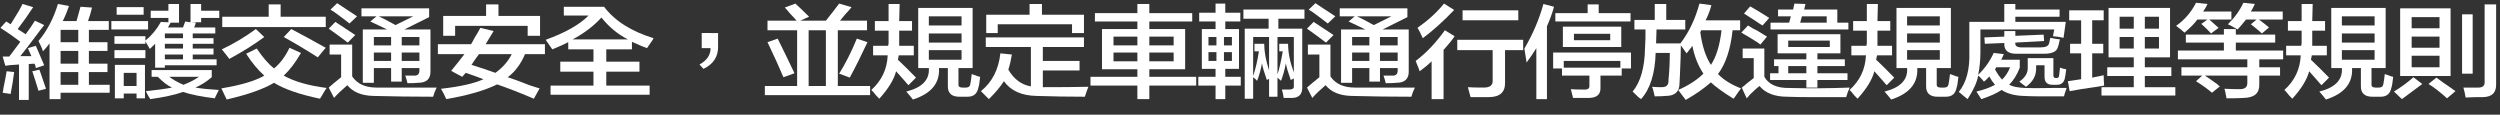 <!-- Generator: Adobe Illustrator 18.1.1, SVG Export Plug-In  -->
<svg version="1.1"
	 xmlns="http://www.w3.org/2000/svg" xmlns:xlink="http://www.w3.org/1999/xlink" xmlns:a="http://ns.adobe.com/AdobeSVGViewerExtensions/3.0/"
	 x="0px" y="0px" width="971.52px" height="44.55px" viewBox="0 0 971.52 44.55" enable-background="new 0 0 971.52 44.55"
	 xml:space="preserve">
<rect x="0" y="0" width="971.52" height="44.55" fill="#333333" stroke="none"/>
<defs>
</defs>
<g>
	<g>
		<path fill="#FFFFFF" d="M2.062,25.523l-1.031-3.558c0.916,0,1.775,0,2.578,0c1.375-1.856,2.807-3.764,4.297-5.724
			c-0.803-0.619-2.062-1.547-3.781-2.784c-1.834-1.237-3.152-2.112-3.953-2.63l2.234-2.475l1.719,1.082
			C4.238,9.23,4.469,8.87,4.812,8.354c1.832-2.887,3.15-5.156,3.953-6.807l4.125,1.237c-1.949,2.992-3.953,5.827-6.016,8.508
			l3.094,2.011c0.457-0.618,1.088-1.493,1.891-2.629c0.801-1.238,1.375-2.113,1.719-2.63l3.609,1.701
			c-0.688,0.827-1.719,2.166-3.094,4.022c-2.865,3.816-4.928,6.496-6.188,8.043h4.297l-1.375-3.094l3.094-0.928
			c1.145,2.579,2.234,5.104,3.266,7.58l-3.266,1.082c0-0.205-0.059-0.515-0.172-0.928c-0.115-0.31-0.23-0.565-0.344-0.773
			c-0.688,0-1.434,0.053-2.234,0.154v13.922H7.391V25.06l-2.062,0.154c-0.803,0-1.777,0.104-2.922,0.31
			C2.52,25.523,2.406,25.523,2.062,25.523z M4.125,36.506l-3.094-0.464c0.113-0.413,0.229-1.083,0.344-2.011
			c0.572-2.681,0.973-4.795,1.203-6.342L5.5,27.998C5.156,30.783,4.697,33.62,4.125,36.506z M14.953,35.269
			c-0.803-2.681-1.605-5.206-2.406-7.579l2.75-0.619c0.344,0.928,0.457,1.237,0.344,0.928c1.031,3.094,1.775,5.26,2.234,6.497
			L14.953,35.269z M19.25,38.518V16.861c-0.23,0.309-0.631,0.826-1.203,1.547c-0.574,0.618-1.031,1.136-1.375,1.547
			c-0.115-0.619-0.459-1.494-1.031-2.63c-0.344-0.619-0.574-1.083-0.688-1.393c3.322-3.918,5.844-8.713,7.562-14.386l4.297,0.773
			c-0.688,2.064-1.49,4.021-2.406,5.878h5.328c0.229-0.72,0.572-1.958,1.031-3.712c0.229-0.824,0.4-1.443,0.516-1.856l4.469,0.31
			c-0.115,0.517-0.344,1.392-0.688,2.629c-0.344,1.137-0.631,2.012-0.859,2.63h8.078v3.403h-7.734v4.795h7.219V19.8h-7.219v4.95
			h7.219v3.248h-7.219v4.95h8.078v3.094H23.547v2.476H19.25z M23.547,11.602v4.795h6.875v-4.795H23.547z M23.547,19.8v4.95h6.875
			V19.8H23.547z M23.547,27.998v4.95h6.875v-4.95H23.547z"/>
		<path fill="#FFFFFF" d="M43.271,11.447V8.198h14.266v3.249H43.271z M60.287,26.297v-9.281c-0.688,0.619-1.375,1.291-2.062,2.011
			l-1.719-2.938v0.928H44.475v-2.939h12.031v1.702c2.406-1.958,4.41-4.382,6.016-7.271l2.922,0.154V6.961h-6.875V4.177h6.875v-2.63
			h4.125v7.271h-3.266l-1.031,1.856h5.844c0.344-0.824,0.629-1.598,0.859-2.32l2.062,0.309V1.547h4.125v2.63h7.047v2.784h-7.047
			v1.701h-3.609L76.1,8.817c-0.115,0.618-0.344,1.237-0.688,1.856h8.25v2.32h-8.766v1.855h8.078v2.166h-8.078v1.856h8.078v2.32
			h-8.078v1.856h9.281v2.32H64.068v0.928H60.287z M44.475,22.584V19.49h12.031v3.094H44.475z M44.646,38.208V25.214h11.688v12.994
			h-3.266v-1.856h-4.984v1.856H44.646z M45.334,5.724V2.784h10.484v2.939H45.334z M48.084,28.308v5.104h4.984v-5.104H48.084z
			 M83.49,38.208c-5.156-0.619-9.281-1.445-12.375-2.476c-3.209,1.134-7.449,2.062-12.719,2.785
			c-0.574-0.827-1.146-1.856-1.719-3.094c4.125-0.414,7.504-0.878,10.141-1.393c-1.605-0.721-3.438-2.112-5.5-4.177h-2.406v-2.63
			h23.375v2.785c-2.062,1.754-4.184,3.094-6.359,4.021c2.406,0.411,5.441,0.721,9.109,0.928c-0.344,0.721-0.803,1.648-1.375,2.785
			C83.547,37.949,83.49,38.104,83.49,38.208z M64.068,12.994v1.855h7.047v-1.855H64.068z M64.068,17.016v1.856h7.047v-1.856H64.068z
			 M64.068,21.192v1.856h7.047v-1.856H64.068z M77.303,29.854H65.787c1.488,1.136,3.322,2.166,5.5,3.094
			C73.693,32.021,75.697,30.99,77.303,29.854z"/>
		<path fill="#FFFFFF" d="M124.355,38.362c-7.906-1.65-13.865-3.712-17.875-6.188c-3.896,2.371-10.027,4.537-18.391,6.497
			l-2.062-4.331c7.562-1.237,13.119-2.886,16.672-4.95c-2.521-2.268-4.871-5.104-7.047-8.508l4.125-2.011
			c2.291,3.403,4.525,5.981,6.703,7.734c2.406-1.958,4.41-4.641,6.016-8.044l4.469,2.011c-2.062,3.611-4.297,6.55-6.703,8.817
			c4.01,2.27,9.566,3.867,16.672,4.795c-0.459,0.619-1.031,1.547-1.719,2.785C124.871,37.589,124.584,38.053,124.355,38.362z
			 M89.121,22.894c-0.918-1.237-1.891-2.475-2.922-3.712c4.582-2.166,8.994-4.796,13.234-7.89l3.266,3.094
			C98.803,17.274,94.277,20.109,89.121,22.894z M86.371,10.519V6.497h18.047V1.701h4.641v4.796h17.531v4.021H86.371z
			 M123.496,22.275c-4.355-2.785-8.766-5.414-13.234-7.89l2.922-3.094c4.125,2.166,8.594,4.59,13.406,7.271L123.496,22.275z"/>
		<path fill="#FFFFFF" d="M135.142,16.552c-2.293-1.753-4.756-3.558-7.391-5.414l2.578-2.63c2.406,1.547,4.984,3.248,7.734,5.104
			L135.142,16.552z M129.813,38.053l-2.062-4.021c1.145-1.029,2.75-2.371,4.812-4.021v-8.817h-4.469v-3.867h8.766V29.7
			c1.947,2.888,5.098,4.331,9.453,4.331c7.219,0,15.01,0,23.375,0c-0.574,1.134-1.031,2.32-1.375,3.558
			c-7.562,0-15.297-0.104-23.203-0.31c-4.584-0.104-7.965-1.496-10.141-4.176C132.792,34.959,131.073,36.607,129.813,38.053z
			 M135.829,9.127c-1.146-0.929-3.209-2.476-6.188-4.641c-0.574-0.31-0.975-0.566-1.203-0.773l2.578-2.476
			c2.406,1.547,4.984,3.249,7.734,5.104L135.829,9.127z M158.345,32.33c-0.23-1.03-0.516-2.012-0.859-2.939c1.145,0,2.234,0,3.266,0
			c1.604,0.104,2.348-0.67,2.234-2.32v-0.619h-6.875v5.26h-4.125v-5.26h-6.703v5.724h-4.297V11.447h9.453
			c-0.574-0.31-1.547-0.773-2.922-1.393c-1.719-0.824-2.922-1.393-3.609-1.701l2.406-2.012h-5.844V3.248h26.297v3.403l-9.625,4.796
			h10.141v16.087c0.113,3.094-1.49,4.641-4.812,4.641C161.552,32.279,160.177,32.33,158.345,32.33z M145.282,14.386v3.249h6.703
			v-3.249H145.282z M145.282,20.419v3.248h6.703v-3.248H145.282z M160.579,6.342h-13.406c0.457,0.208,1.203,0.568,2.234,1.083
			c1.947,1.032,3.379,1.806,4.297,2.32L160.579,6.342z M162.985,14.386h-6.875v3.249h6.875V14.386z M156.11,20.419v3.248h6.875
			v-3.248H156.11z"/>
		<path fill="#FFFFFF" d="M170.163,21.037V17.17h12.891c0.344-0.515,0.801-1.339,1.375-2.475c1.031-1.648,1.775-2.939,2.234-3.867
			l5.156,1.237c-0.23,0.31-0.574,0.878-1.031,1.702c-0.918,1.445-1.605,2.578-2.062,3.402h23.031v3.867h-7.734
			c-1.605,3.816-3.84,6.807-6.703,8.973c1.947,0.618,4.754,1.65,8.422,3.094c1.832,0.618,3.15,1.029,3.953,1.237l-2.234,4.021
			c-5.043-2.165-9.797-4.021-14.266-5.568c-4.812,2.371-11.402,4.278-19.766,5.724c-0.23-0.518-0.574-1.238-1.031-2.166
			c-0.459-0.826-0.803-1.445-1.031-1.856c7.447-0.824,12.947-2.062,16.5-3.712c-2.406-0.929-4.699-1.753-6.875-2.476
			c-0.115,0.104-0.344,0.362-0.688,0.773c-0.23,0.31-0.459,0.568-0.688,0.773l-4.297-2.32c1.719-2.062,3.438-4.228,5.156-6.497
			H170.163z M172.226,13.922V6.188h16.672V1.701h4.812v4.486h16.156v7.734h-4.812v-3.867h-28.188v3.867H172.226z M183.226,25.214
			c2.75,0.827,5.844,1.856,9.281,3.094c2.863-2.062,4.984-4.485,6.359-7.271h-12.719C185.116,22.379,184.142,23.771,183.226,25.214z
			"/>
		<path fill="#FFFFFF" d="M251.419,18.717c-1.146-0.41-2.75-1.082-4.812-2.011c-0.459-0.205-0.803-0.36-1.031-0.464v2.939h-9.969
			v4.795h12.891v3.867h-12.891v5.414h16.844v3.558h-38.5v-3.558h16.672v-5.414h-12.891v-3.867h12.891v-4.795h-9.797v-2.785
			c-1.834,0.929-3.896,1.856-6.188,2.785c-1.031-1.547-1.891-2.785-2.578-3.713c7.676-2.784,13.234-5.929,16.672-9.436h-9.625V2.63
			h15.641c4.125,5.467,10.541,9.54,19.25,12.22c-0.115,0.104-0.23,0.31-0.344,0.619C252.622,17.016,251.876,18.099,251.419,18.717z
			 M233.716,6.807c-2.865,3.197-6.59,6.032-11.172,8.508h21.484C240.132,13.356,236.694,10.519,233.716,6.807z"/>
		<path fill="#FFFFFF" d="M279.05,12.839v5.104c0.113,4.022-1.777,6.961-5.672,8.817l-1.547-1.701
			c2.863-1.547,4.297-3.659,4.297-6.343h-3.438v-5.878H279.05z"/>
		<path fill="#FFFFFF" d="M298.258,11.756V8.044h11.344c-0.459-0.515-1.318-1.443-2.578-2.784c-0.918-1.134-1.605-1.907-2.062-2.32
			l4.125-1.547c1.488,1.341,3.266,3.043,5.328,5.104l-3.438,1.547h9.969c2.291-2.886,4.01-5.104,5.156-6.651l4.812,1.392
			c-0.459,0.619-1.318,1.601-2.578,2.939c-0.803,1.032-1.434,1.806-1.891,2.32h10.484v3.712h-11.344v21.656h12.547v3.559h-40.906
			v-3.559h12.547V11.756H298.258z M304.445,30.01c-1.605-3.814-3.668-8.354-6.188-13.613l3.953-1.392
			c2.406,4.849,4.582,9.334,6.531,13.458L304.445,30.01z M314.242,11.756v21.656h6.703V11.756H314.242z M330.227,30.164
			l-4.125-1.547c2.406-3.814,4.697-8.354,6.875-13.612l4.125,1.392C334.695,21.555,332.402,26.143,330.227,30.164z"/>
		<path fill="#FFFFFF" d="M339.982,11.911V8.198h5.328V1.547h4.297l-0.172,6.651h4.984v3.713h-4.984v4.177c0,0.517,0,1.082,0,1.701
			h5.672v3.713h-5.844l-0.344,1.855h0.172c2.176,2.064,4.469,4.332,6.875,6.807l-2.922,2.939c-0.344-0.31-0.803-0.824-1.375-1.547
			c-1.49-1.648-2.637-2.939-3.438-3.867c-0.803,3.197-2.98,6.753-6.531,10.673c-0.23-0.208-0.631-0.618-1.203-1.237
			c-0.803-1.032-1.434-1.755-1.891-2.166c4.01-3.608,6.129-8.094,6.359-13.457h-5.672v-3.713h5.844c0-0.205,0.057-0.515,0.172-0.928
			c0-0.411,0-0.721,0-0.929v-4.021H339.982z M356.826,26.451V3.094h21.141v23.357h-5.5v6.188c-0.115,0.929,0.4,1.393,1.547,1.393
			h1.375c1.031,0,1.604-0.515,1.719-1.547c0.229-1.339,0.4-2.576,0.516-3.713c0.572,0.208,1.432,0.518,2.578,0.929
			c0.344,0.104,0.572,0.154,0.688,0.154c-0.23,2.27-0.459,3.662-0.688,4.177c-0.459,2.475-1.949,3.659-4.469,3.558h-2.578
			c-3.324,0.102-4.928-1.341-4.812-4.331v-6.807h-3.438c0.344,5.879-3.037,9.951-10.141,12.221
			c-0.803-1.032-1.662-2.064-2.578-3.094c6.188-1.547,9.109-4.588,8.766-9.127H356.826z M360.951,6.342V9.9h12.719V6.342H360.951z
			 M360.951,12.994v3.558h12.719v-3.558H360.951z M360.951,19.49v3.713h12.719V19.49H360.951z"/>
		<path fill="#FFFFFF" d="M383.082,18.253v-3.712h38.156v3.712h-15.984v5.414h14.266v3.713h-14.266v6.497
			c7.332,0,13.234-0.051,17.703-0.155c-0.459,1.134-0.918,2.422-1.375,3.867c-6.188,0-12.434-0.104-18.734-0.31
			c-5.844-0.104-10.084-2.011-12.719-5.723c-1.375,2.165-3.324,4.485-5.844,6.961c-0.344-0.31-0.859-0.827-1.547-1.547
			c-0.688-0.723-1.203-1.238-1.547-1.547c4.354-3.505,6.875-8.404,7.562-14.695l4.469,0.464c-0.344,2.165-0.803,4.126-1.375,5.878
			c2.176,3.713,5.098,5.878,8.766,6.497V18.253H383.082z M416.598,12.839V9.436h-28.875v3.403h-4.469V5.724h16.844V1.547h4.812
			v4.177h16.328v7.115H416.598z"/>
		<path fill="#FFFFFF" d="M425.494,8.354V5.104h16.5V1.547h4.641v3.558h16.672v3.249h-16.672v2.938h13.922v15.624h-13.922v2.938
			h18.219v3.403h-18.219v5.26h-4.641v-5.26h-18.219v-3.403h18.219v-2.938h-13.75V11.292h13.75V8.354H425.494z M432.713,14.231v3.403
			h9.281v-3.403H432.713z M432.713,20.419v3.403h9.281v-3.403H432.713z M456.088,14.231h-9.453v3.403h9.453V14.231z M446.635,20.419
			v3.403h9.453v-3.403H446.635z"/>
		<path fill="#FFFFFF" d="M466.015,8.354V4.95h6.359V1.393h3.781V4.95h5.844v3.403h-5.844v2.938h5.328v15.469h-5.328v3.094h6.016
			v3.403h-6.016v5.26h-3.781v-5.26h-6.703v-3.403h6.703v-3.094h-5.328V11.292h5.328V8.354H466.015z M469.624,14.386v3.249h3.094
			v-3.249H469.624z M469.624,20.264v3.403h3.094v-3.403H469.624z M478.733,14.386h-3.094v3.249h3.094V14.386z M475.64,20.264v3.403
			h3.094v-3.403H475.64z M493.171,37.589v-6.961l-0.859,0.464c-1.031-2.886-1.662-5.051-1.891-6.496
			c-0.459,2.475-1.09,4.744-1.891,6.806c-0.459-0.515-0.975-0.979-1.547-1.392v8.353h-3.266V11.138h9.281V7.271h-9.797V3.713h23.719
			v3.558H496.78v3.867h9.281v22.894c0,2.576-1.262,3.918-3.781,4.021c-0.918,0-2.062,0-3.438,0
			c-0.115-1.031-0.344-2.114-0.688-3.248c1.031,0,1.947,0,2.75,0c1.375,0,2.004-0.464,1.891-1.393v-2.938l-1.203,0.618
			c-1.031-2.886-1.662-5.051-1.891-6.496c-0.459,2.475-1.09,4.744-1.891,6.806c-0.344-0.31-0.803-0.72-1.375-1.237v7.425H493.171z
			 M487.499,17.016h3.781c0,2.992,0.629,6.446,1.891,10.364V14.386h-6.188v15.159c0.916-2.68,1.66-5.878,2.234-9.59h-1.719V17.016z
			 M497.124,17.016h3.438c0,3.403,0.744,7.115,2.234,11.138V14.386h-6.359v14.541c0.688-2.062,1.375-5.052,2.062-8.972h-1.375
			V17.016z"/>
		<path fill="#FFFFFF" d="M515.302,16.552c-2.293-1.753-4.756-3.558-7.391-5.414l2.578-2.63c2.406,1.547,4.984,3.248,7.734,5.104
			L515.302,16.552z M509.974,38.053l-2.062-4.021c1.145-1.029,2.75-2.371,4.812-4.021v-8.817h-4.469v-3.867h8.766V29.7
			c1.947,2.888,5.098,4.331,9.453,4.331c7.219,0,15.01,0,23.375,0c-0.574,1.134-1.031,2.32-1.375,3.558
			c-7.562,0-15.297-0.104-23.203-0.31c-4.584-0.104-7.965-1.496-10.141-4.176C512.952,34.959,511.233,36.607,509.974,38.053z
			 M515.989,9.127c-1.146-0.929-3.209-2.476-6.188-4.641c-0.574-0.31-0.975-0.566-1.203-0.773l2.578-2.476
			c2.406,1.547,4.984,3.249,7.734,5.104L515.989,9.127z M538.505,32.33c-0.23-1.03-0.516-2.012-0.859-2.939c1.145,0,2.234,0,3.266,0
			c1.604,0.104,2.348-0.67,2.234-2.32v-0.619h-6.875v5.26h-4.125v-5.26h-6.703v5.724h-4.297V11.447h9.453
			c-0.574-0.31-1.547-0.773-2.922-1.393c-1.719-0.824-2.922-1.393-3.609-1.701l2.406-2.012h-5.844V3.248h26.297v3.403l-9.625,4.796
			h10.141v16.087c0.113,3.094-1.49,4.641-4.812,4.641C541.712,32.279,540.337,32.33,538.505,32.33z M525.442,14.386v3.249h6.703
			v-3.249H525.442z M525.442,20.419v3.248h6.703v-3.248H525.442z M540.739,6.342h-13.406c0.457,0.208,1.203,0.568,2.234,1.083
			c1.947,1.032,3.379,1.806,4.297,2.32L540.739,6.342z M543.146,14.386h-6.875v3.249h6.875V14.386z M536.271,20.419v3.248h6.875
			v-3.248H536.271z"/>
		<path fill="#FFFFFF" d="M551.698,27.689c-0.23-0.721-0.631-1.753-1.203-3.094c-0.115-0.411-0.23-0.721-0.344-0.929
			c4.01-2.989,7.791-6.961,11.344-11.911l3.781,2.32c-0.803,1.238-2.121,2.889-3.953,4.95c-0.115,0.104-0.23,0.208-0.344,0.31
			v19.182h-4.641V23.822C554.964,25.163,553.417,26.451,551.698,27.689z M552.901,14.85c-0.803-1.855-1.49-3.195-2.062-4.021
			c4.125-2.886,7.562-6.033,10.312-9.436l3.953,2.475C560.979,8.198,556.911,11.86,552.901,14.85z M566.308,19.49v-4.021h25.609
			v4.021h-7.047v12.53c0.113,3.813-2.006,5.724-6.359,5.724c-2.75,0-5.1,0-7.047,0c-0.344-1.238-0.688-2.528-1.031-3.867
			c1.26,0.104,3.322,0.154,6.188,0.154c2.406,0,3.551-0.928,3.438-2.784V19.49H566.308z M568.37,7.889V4.021h21.656v3.867H568.37z"
			/>
		<path fill="#FFFFFF" d="M597.032,38.518V18.717c-1.146,1.856-2.406,3.713-3.781,5.569c-0.115-0.515-0.23-1.237-0.344-2.166
			c-0.23-1.442-0.402-2.525-0.516-3.248c3.322-5.671,5.785-11.447,7.391-17.325l4.125,1.083c-0.688,2.475-1.605,5.003-2.75,7.579
			v28.309H597.032z M603.563,26.606v-6.188h30.25v6.188h-3.609v2.784h-8.25v4.641c0.113,2.576-1.318,3.918-4.297,4.021
			c-1.834,0-3.953,0-6.359,0c-0.23-0.928-0.516-2.063-0.859-3.402c1.031,0.102,2.691,0.154,4.984,0.154
			c1.604,0.102,2.348-0.413,2.234-1.547v-3.867h-10.656v-2.784H603.563z M604.423,8.354V5.104h12.547V1.701h4.297v3.403h12.375
			v3.249H604.423z M607.345,18.253v-7.889h22.688v7.889H607.345z M607.688,23.667v2.63h22v-2.63H607.688z M611.642,13.148v2.475
			h14.094v-2.475H611.642z"/>
		<path fill="#FFFFFF" d="M673.646,38.362c-4.125-2.579-7.047-4.691-8.766-6.342c-2.865,2.475-6.131,4.742-9.797,6.806
			c-0.918-1.237-1.891-2.527-2.922-3.867c4.01-1.752,7.275-3.867,9.797-6.342c-2.062-3.094-3.496-6.702-4.297-10.828
			c-0.115,0.208-0.287,0.464-0.516,0.773c-0.344,0.413-0.918,1.136-1.719,2.166c-0.803-1.134-1.547-2.166-2.234-3.094
			c0,2.475-0.115,6.24-0.344,11.292c-0.115,1.547-0.172,2.683-0.172,3.403c0,3.299-1.777,4.949-5.328,4.949
			c-0.918,0.102-2.35,0.155-4.297,0.155c-0.115-0.518-0.344-1.445-0.688-2.784c-0.115-0.414-0.23-0.721-0.344-0.929
			c1.031,0.104,2.176,0.155,3.438,0.155c2.062,0.104,3.035-0.773,2.922-2.63c0.344-3.505,0.516-7.062,0.516-10.674h-5.5
			c-0.23,8.044-2.121,14.023-5.672,17.944c-0.23-0.208-0.574-0.465-1.031-0.773c-1.031-1.032-1.777-1.755-2.234-2.166
			c3.094-3.713,4.697-9.383,4.812-17.016c0-0.824,0.057-2.062,0.172-3.713c0-1.547,0-2.68,0-3.402h-4.297V7.734h7.906V1.547h4.469
			v6.188h7.391v3.713H643.74l-0.172,5.414h9.453c3.322-4.332,5.785-9.487,7.391-15.469l4.641,0.618
			c-0.459,1.856-1.203,3.816-2.234,5.878h13.406v3.867h-2.922c-0.803,7.426-2.693,13.098-5.672,17.016
			c2.176,2.27,5.156,4.126,8.938,5.569c-0.574,0.72-1.375,1.856-2.406,3.403C673.932,38.053,673.76,38.259,673.646,38.362z
			 M664.881,25.214c2.062-3.094,3.438-7.579,4.125-13.458H661.1l-0.344,0.773C661.443,17.789,662.818,22.019,664.881,25.214z"/>
		<path fill="#FFFFFF" d="M684.09,17.325c-0.344-0.31-0.918-0.721-1.719-1.237c-2.293-1.443-4.184-2.577-5.672-3.403l2.578-2.784
			c0.457,0.309,1.145,0.723,2.062,1.237c1.145,0.517,2.922,1.547,5.328,3.094L684.09,17.325z M678.762,38.208l-1.891-4.177
			c0.457-0.31,1.088-0.824,1.891-1.547c1.26-1.029,2.176-1.752,2.75-2.166v-7.734h-4.297v-3.712h8.422v10.982
			c1.719,2.992,4.984,4.433,9.797,4.331c7.562,0.206,15.354,0.155,23.375-0.154c-0.574,1.237-1.031,2.475-1.375,3.713
			c-6.418,0-11.115,0-14.094,0c-3.438,0-6.359-0.054-8.766-0.155c-4.928,0-8.537-1.392-10.828-4.177
			c-0.688,0.518-1.891,1.598-3.609,3.249C679.562,37.381,679.105,37.898,678.762,38.208z M684.949,9.9
			c-0.574-0.31-1.375-0.824-2.406-1.547c-2.062-1.34-3.668-2.371-4.812-3.094l2.406-2.785c2.52,1.445,4.984,2.939,7.391,4.486
			L684.949,9.9z M690.793,20.729v-7.426h24.406v7.426h-8.938v2.32h10.656v2.629h-10.656v2.785h11.688v2.629h-11.688v2.939h-4.297
			v-2.939h-14.094v-2.629h3.266v-2.785h-1.719v-2.629h12.547v-2.32H690.793z M688.043,11.447v-2.63h7.219l0.688-2.476h-4.984V3.713
			h5.844l0.516-2.32l4.297,0.154l-0.516,2.166h12.891v5.104h4.297v2.63H688.043z M694.918,15.778v2.475h16.156v-2.475H694.918z
			 M694.918,25.678v2.785h7.047v-2.785H694.918z M709.871,6.342h-9.625l-0.688,2.476h10.312V6.342z"/>
		<path fill="#FFFFFF" d="M720.143,11.911V8.198h5.328V1.547h4.297l-0.172,6.651h4.984v3.713h-4.984v4.177c0,0.517,0,1.082,0,1.701
			h5.672v3.713h-5.844l-0.344,1.855h0.172c2.176,2.064,4.469,4.332,6.875,6.807l-2.922,2.939c-0.344-0.31-0.803-0.824-1.375-1.547
			c-1.49-1.648-2.637-2.939-3.438-3.867c-0.803,3.197-2.98,6.753-6.531,10.673c-0.23-0.208-0.631-0.618-1.203-1.237
			c-0.803-1.032-1.434-1.755-1.891-2.166c4.01-3.608,6.129-8.094,6.359-13.457h-5.672v-3.713h5.844c0-0.205,0.057-0.515,0.172-0.928
			c0-0.411,0-0.721,0-0.929v-4.021H720.143z M736.986,26.451V3.094h21.141v23.357h-5.5v6.188c-0.115,0.929,0.4,1.393,1.547,1.393
			h1.375c1.031,0,1.604-0.515,1.719-1.547c0.229-1.339,0.4-2.576,0.516-3.713c0.572,0.208,1.432,0.518,2.578,0.929
			c0.344,0.104,0.572,0.154,0.688,0.154c-0.23,2.27-0.459,3.662-0.688,4.177c-0.459,2.475-1.949,3.659-4.469,3.558h-2.578
			c-3.324,0.102-4.928-1.341-4.812-4.331v-6.807h-3.438c0.344,5.879-3.037,9.951-10.141,12.221
			c-0.803-1.032-1.662-2.064-2.578-3.094c6.188-1.547,9.109-4.588,8.766-9.127H736.986z M741.111,6.342V9.9h12.719V6.342H741.111z
			 M741.111,12.994v3.558h12.719v-3.558H741.111z M741.111,19.49v3.713h12.719V19.49H741.111z"/>
		<path fill="#FFFFFF" d="M802.086,37.435c-4.469,0-7.678,0-9.625,0c-2.293,0-4.297-0.054-6.016-0.155
			c-3.553-0.104-6.418-0.877-8.594-2.32c-2.062,1.34-4.699,2.526-7.906,3.559c-0.574-0.827-1.203-1.806-1.891-2.939
			c2.979-0.723,5.385-1.598,7.219-2.63c-0.803-0.928-1.547-2.011-2.234-3.248c-0.23,0.208-0.459,0.464-0.688,0.773
			c-0.574,0.618-1.031,1.032-1.375,1.237c-0.115-0.102-0.287-0.31-0.516-0.619c-0.688-0.824-1.262-1.392-1.719-1.701
			c-0.459,2.579-1.834,5.619-4.125,9.127c-0.344-0.31-0.918-0.773-1.719-1.393c-0.688-0.619-1.262-1.083-1.719-1.393
			c2.979-3.608,4.354-8.816,4.125-15.623V8.508h13.578V1.547h4.297v2.166h17.188v2.784H783.18v2.011h19.594l-0.859,6.188
			c-1.375-0.31-2.75-0.515-4.125-0.619l0.516-2.629h-28.703v8.816c0,2.992-0.287,5.932-0.859,8.817
			c2.635-2.576,4.641-5.414,6.016-8.508l3.953,0.464c-0.344,0.827-0.688,1.547-1.031,2.166h7.219v3.094
			c-1.031,2.683-2.406,4.899-4.125,6.651c1.375,0.723,3.438,1.134,6.188,1.237c1.719,0.102,5.213,0.102,10.484,0
			c2.635,0,4.525,0,5.672,0C802.543,35.732,802.199,36.815,802.086,37.435z M771.32,17.016l-0.172-2.475l7.734-0.31v-2.166h4.297
			v1.856l11-0.464l0.172,2.475l-11.172,0.619c-0.23,1.341,0.744,1.96,2.922,1.856h7.047c1.719,0,2.75-0.465,3.094-1.393
			c0.113-0.31,0.229-0.824,0.344-1.547c0.113-0.31,0.172-0.565,0.172-0.773c1.375,0.31,2.635,0.518,3.781,0.619
			c0,0.104-0.059,0.258-0.172,0.464c-0.23,1.237-0.459,2.114-0.688,2.63c-0.459,1.65-2.234,2.475-5.328,2.475h-10.484
			c-3.438,0.104-5.1-1.237-4.984-4.021v-0.155L771.32,17.016z M781.117,26.143h-5.328l-0.516,0.773
			c0.801,1.547,1.719,2.888,2.75,4.021C779.398,29.599,780.43,27.998,781.117,26.143z M787.305,33.722
			c-0.23-0.205-0.631-0.515-1.203-0.928c-0.574-0.411-1.031-0.773-1.375-1.083c2.291-1.547,3.379-3.403,3.266-5.568v-3.559h9.969
			v6.652c0,0.723,0.285,1.082,0.859,1.082h0.344c0.688,0,1.031-0.359,1.031-1.082l0.344-2.939c0.229,0,0.516,0.104,0.859,0.31
			c0.688,0.104,1.203,0.208,1.547,0.31c-0.115,0.723-0.23,1.6-0.344,2.629c0-0.309-0.059-0.051-0.172,0.773
			c-0.344,1.755-1.375,2.63-3.094,2.63h-1.719c-2.062,0-3.094-1.029-3.094-3.094v-4.485h-3.266v0.928
			C791.371,29.289,790.055,31.764,787.305,33.722z"/>
		<path fill="#FFFFFF" d="M804.107,7.889V4.021h13.406v3.867h-4.469v9.127h4.297v3.713h-4.297v9.436l4.469-0.928
			c0,1.445,0.057,2.784,0.172,4.021c-0.574,0.104-1.49,0.259-2.75,0.464c-4.469,0.619-8.021,1.185-10.656,1.702l-0.688-3.867
			l5.156-0.773V20.729h-4.297v-3.713h4.297V7.889H804.107z M818.889,29.545v-3.402h10.312v-3.867h-9.797V3.094h23.891v19.182h-9.797
			v3.867h10.312v3.402h-10.312v4.332h11.859v3.248h-28.703v-3.248h12.547v-4.332H818.889z M823.701,6.497v4.641h5.5V6.497H823.701z
			 M823.701,14.386v4.486h5.5v-4.486H823.701z M838.998,6.497h-5.5v4.641h5.5V6.497z M833.498,14.386v4.486h5.5v-4.486H833.498z"/>
		<path fill="#FFFFFF" d="M848.925,12.685c-1.031-0.929-2.121-1.804-3.266-2.63c3.322-2.371,5.9-5.361,7.734-8.972l4.469,0.464
			c-0.459,1.032-1.031,2.011-1.719,2.939h11V7.58h-8.594c0.572,0.517,1.375,1.237,2.406,2.165c0.572,0.518,0.973,0.878,1.203,1.083
			l-2.922,2.166c-1.146-1.238-2.406-2.476-3.781-3.713l2.406-1.701h-3.953C852.991,8.921,851.331,10.623,848.925,12.685z
			 M849.44,16.552v-3.094h14.781v-2.166h4.641v2.166h15.297v3.094h-15.297v3.094h18.391v3.403h-40.906v-3.403h17.875v-3.094H849.44z
			 M847.722,29.391v-3.248h25.609v-3.094h4.641v3.094h8.078v3.248h-8.078v3.403c0.113,3.403-1.891,5.155-6.016,5.259
			c-1.605,0.102-3.84,0.155-6.703,0.155c-0.115-0.619-0.287-1.496-0.516-2.63c-0.115-0.518-0.23-0.877-0.344-1.083
			c2.062,0.102,3.953,0.155,5.672,0.155c2.291,0.102,3.379-0.773,3.266-2.63v-2.63h-16.5c1.145,0.723,2.863,1.909,5.156,3.558
			c-0.344-0.102-0.115,0.104,0.688,0.619l-3.094,2.475c-1.375-1.237-3.438-2.731-6.188-4.485l2.406-2.166H847.722z M869.55,11.447
			c-0.344-0.206-0.803-0.465-1.375-0.773c-1.031-0.619-1.834-1.03-2.406-1.238c2.635-2.576,4.641-5.36,6.016-8.353l4.469,0.464
			c-0.459,1.032-0.975,2.011-1.547,2.939h12.375V7.58H877.8c0.457,0.309,1.145,0.826,2.062,1.547
			c0.801,0.618,1.432,1.136,1.891,1.547l-2.75,2.32c-1.375-1.238-2.809-2.422-4.297-3.559l2.234-1.855h-4.125
			C871.784,8.921,870.694,10.209,869.55,11.447z"/>
		<path fill="#FFFFFF" d="M889.103,11.911V8.198h5.328V1.547h4.297l-0.172,6.651h4.984v3.713h-4.984v4.177c0,0.517,0,1.082,0,1.701
			h5.672v3.713h-5.844l-0.344,1.855h0.172c2.176,2.064,4.469,4.332,6.875,6.807l-2.922,2.939c-0.344-0.31-0.803-0.824-1.375-1.547
			c-1.49-1.648-2.637-2.939-3.438-3.867c-0.803,3.197-2.98,6.753-6.531,10.673c-0.23-0.208-0.631-0.618-1.203-1.237
			c-0.803-1.032-1.434-1.755-1.891-2.166c4.01-3.608,6.129-8.094,6.359-13.457h-5.672v-3.713h5.844c0-0.205,0.057-0.515,0.172-0.928
			c0-0.411,0-0.721,0-0.929v-4.021H889.103z M905.946,26.451V3.094h21.141v23.357h-5.5v6.188c-0.115,0.929,0.4,1.393,1.547,1.393
			h1.375c1.031,0,1.604-0.515,1.719-1.547c0.229-1.339,0.4-2.576,0.516-3.713c0.572,0.208,1.432,0.518,2.578,0.929
			c0.344,0.104,0.572,0.154,0.688,0.154c-0.23,2.27-0.459,3.662-0.688,4.177c-0.459,2.475-1.949,3.659-4.469,3.558h-2.578
			c-3.324,0.102-4.928-1.341-4.812-4.331v-6.807h-3.438c0.344,5.879-3.037,9.951-10.141,12.221
			c-0.803-1.032-1.662-2.064-2.578-3.094c6.188-1.547,9.109-4.588,8.766-9.127H905.946z M910.071,6.342V9.9h12.719V6.342H910.071z
			 M910.071,12.994v3.558h12.719v-3.558H910.071z M910.071,19.49v3.713h12.719V19.49H910.071z"/>
		<path fill="#FFFFFF" d="M933.405,38.518l-3.094-2.939c2.863-1.752,5.385-3.608,7.562-5.568l3.438,2.629
			c-0.803,0.619-2.121,1.598-3.953,2.939C935.524,36.917,934.206,37.898,933.405,38.518z M932.718,29.545V3.248h19.594v26.297
			H932.718z M937.187,6.651v4.331h10.828V6.651H937.187z M937.187,14.231v4.331h10.828v-4.331H937.187z M937.187,21.656v4.486
			h10.828v-4.486H937.187z M950.937,38.208c-2.865-2.579-5.271-4.433-7.219-5.569l3.094-2.475c0.572,0.413,1.488,1.083,2.75,2.011
			c2.291,1.547,3.838,2.63,4.641,3.249L950.937,38.208z M956.78,28.617V5.568h4.125v23.049H956.78z M958.155,37.898
			c-0.23-1.445-0.516-2.733-0.859-3.867c2.062,0,4.01,0,5.844,0c1.719,0,2.52-0.773,2.406-2.32V1.701h4.469v30.938
			c0.113,3.403-1.662,5.105-5.328,5.105c-0.459,0-1.318,0-2.578,0C960.274,37.846,958.956,37.898,958.155,37.898z"/>
	</g>
</g>
</svg>